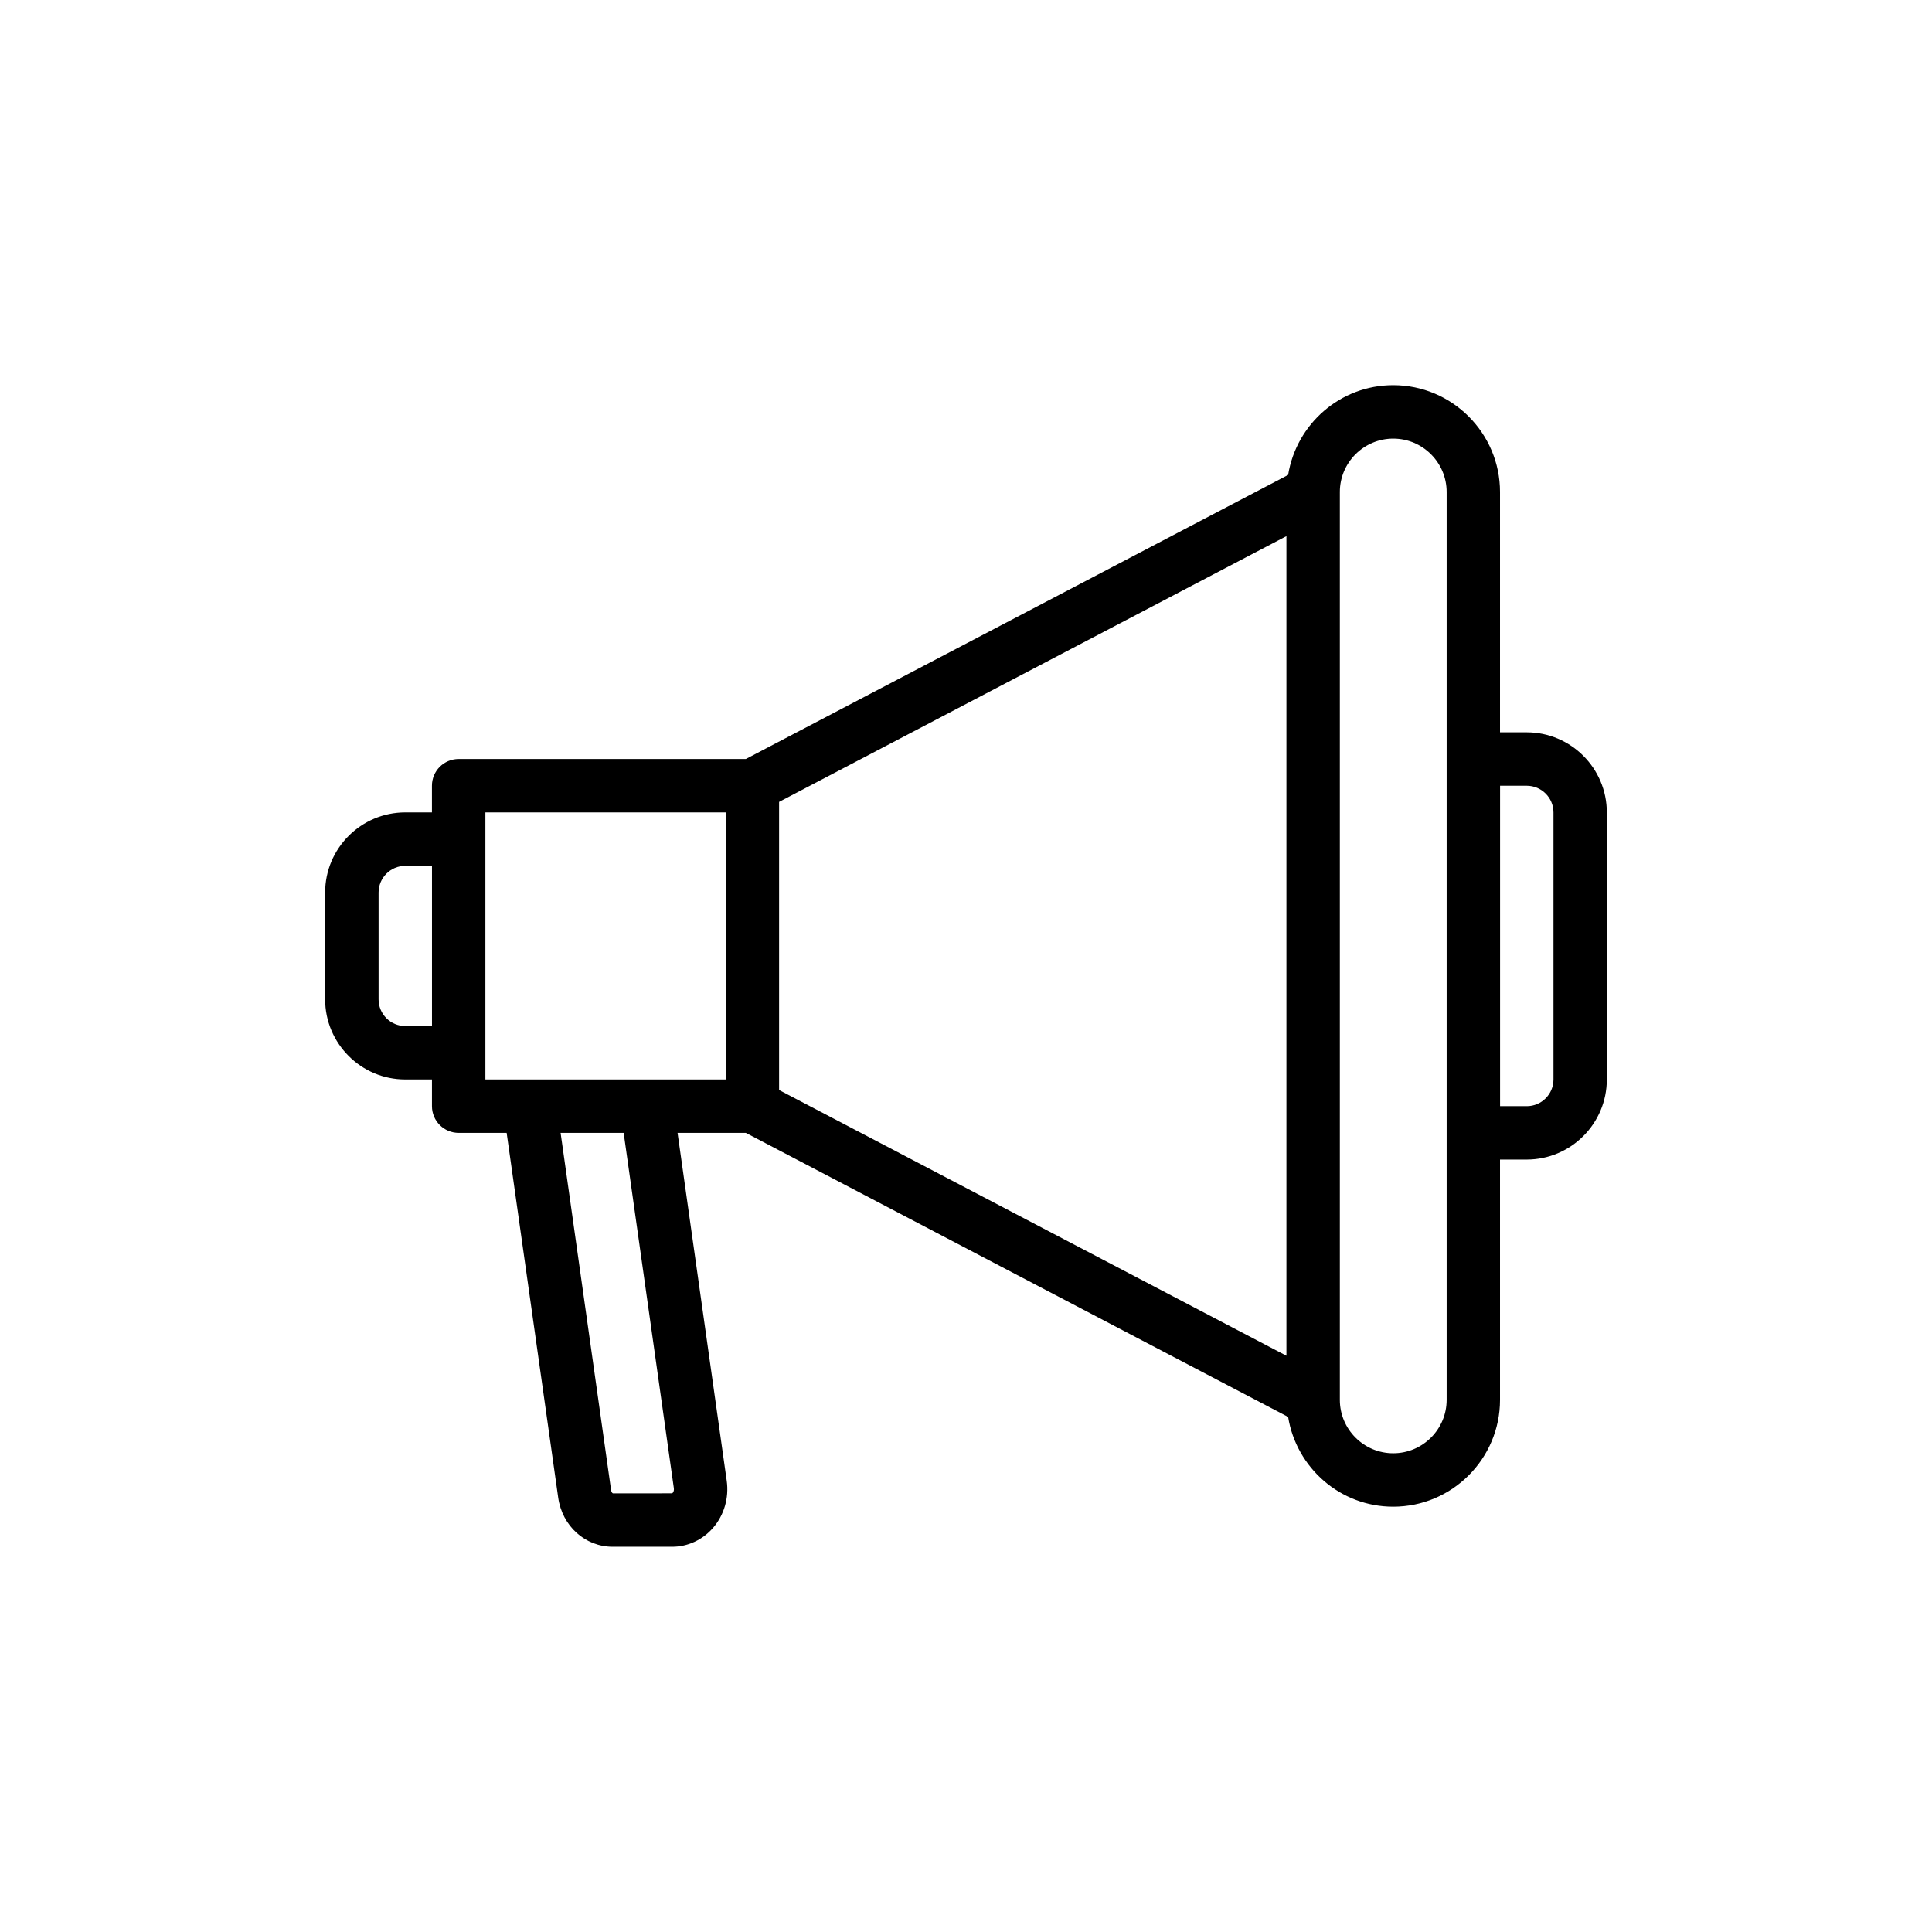 <?xml version="1.0" encoding="UTF-8"?>
<!-- Uploaded to: ICON Repo, www.iconrepo.com, Generator: ICON Repo Mixer Tools -->
<svg fill="#000000" width="800px" height="800px" version="1.1" viewBox="144 144 512 512" xmlns="http://www.w3.org/2000/svg">
 <path d="m251.4 430.07h7.074v7.074c0 3.906 3.164 7.078 7.074 7.078h12.719l13.66 96.648c1.07 7.555 7.144 13.035 14.449 13.035h15.77c4.113 0 8.051-1.824 10.809-5 2.957-3.402 4.277-7.965 3.633-12.508l-13.027-92.176h18.086l143.72 75.281c2.18 13.453 13.785 23.785 27.848 23.785 15.609 0 28.305-12.699 28.305-28.305v-63.688h7.074c11.707 0 21.23-9.523 21.23-21.23v-70.762c0-11.707-9.523-21.23-21.23-21.23h-7.074v-63.688c0-15.605-12.695-28.305-28.305-28.305-14.062 0-25.668 10.332-27.848 23.785l-143.72 75.281h-76.102c-3.91 0-7.074 3.168-7.074 7.074v7.078h-7.074c-11.707 0-21.23 9.523-21.23 21.23v28.305c0.004 11.711 9.527 21.234 21.234 21.234zm71.176 108.31c0.117 0.812-0.297 1.289-0.441 1.367l-15.723 0.004c-0.098-0.035-0.395-0.305-0.469-0.867l-13.379-94.664h16.711zm27.891-181.87 134.45-70.43v217.21l-134.45-70.426zm198.14-4.281c3.906 0 7.078 3.176 7.078 7.078v70.762c0 3.902-3.172 7.074-7.078 7.074h-7.074v-84.914zm-49.535-77.84c0-7.805 6.352-14.152 14.152-14.152s14.152 6.348 14.152 14.152v240.59c0 7.805-6.352 14.152-14.152 14.152s-14.152-6.348-14.152-14.152zm-226.44 84.914h63.688v70.762h-63.688zm-28.305 21.23c0-3.902 3.172-7.078 7.078-7.078h7.074v42.457h-7.074c-3.906 0-7.078-3.176-7.078-7.074z"/>
</svg>
